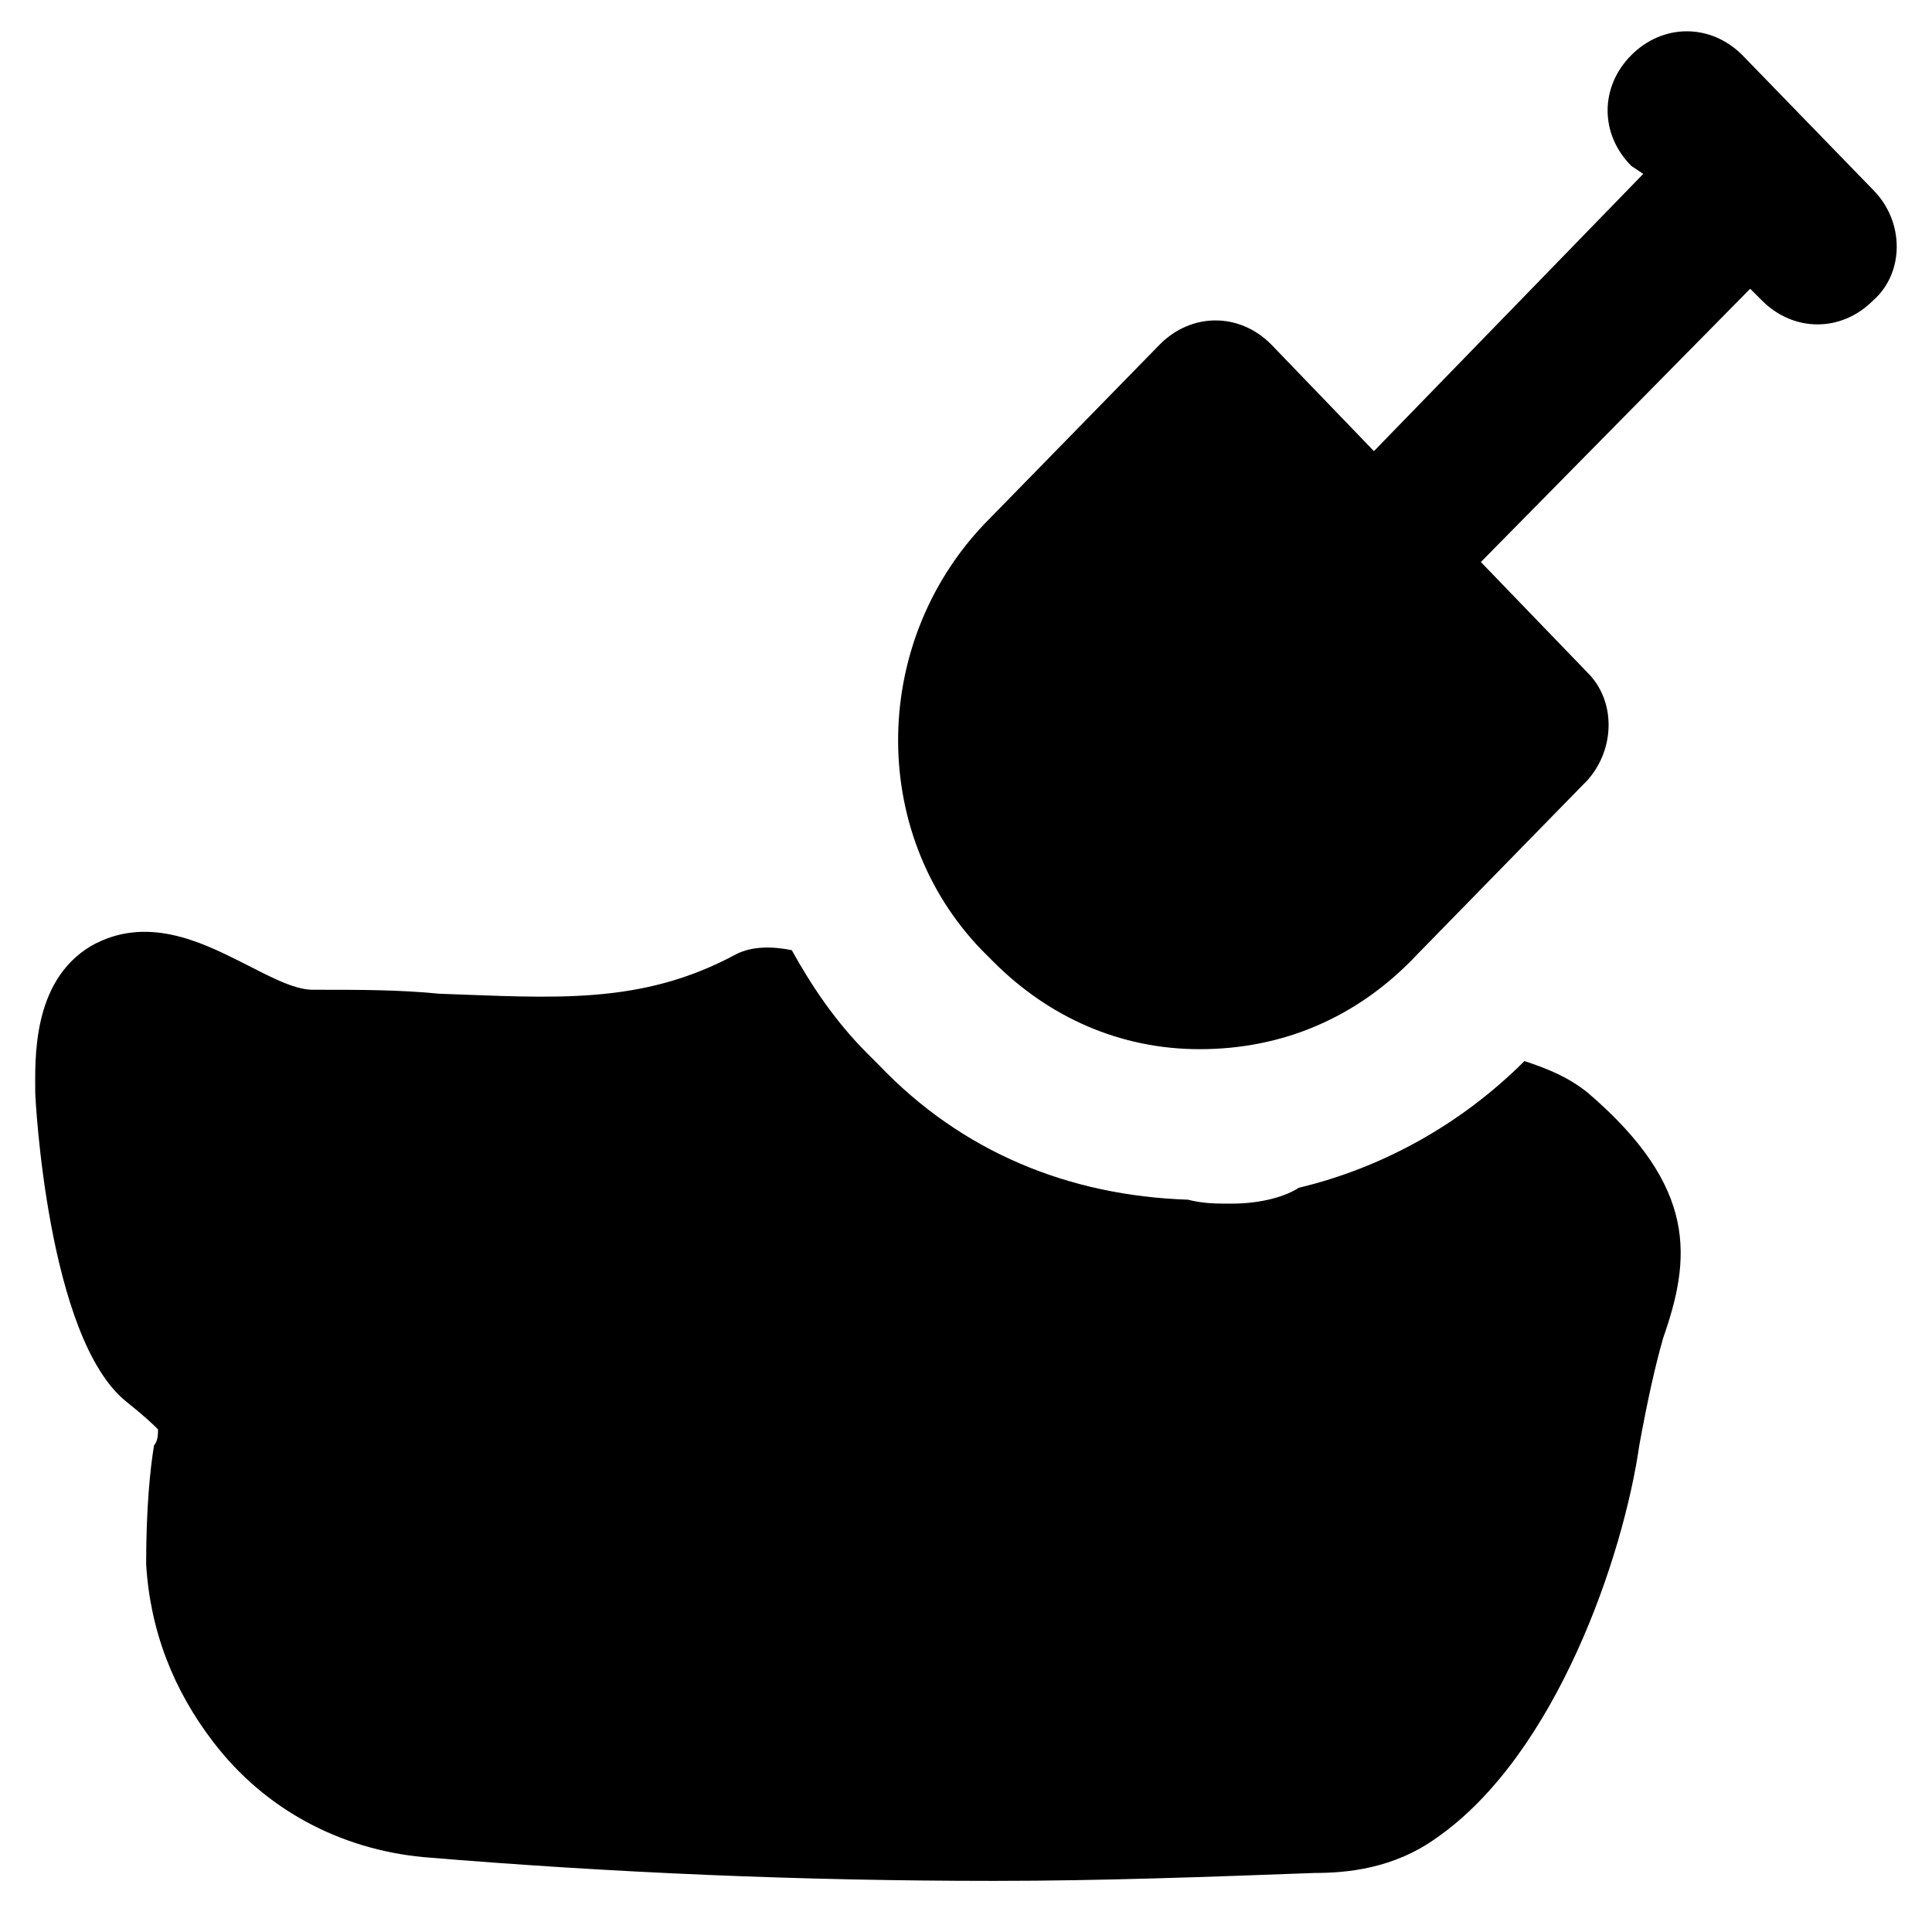 <?xml version="1.0" encoding="UTF-8"?>
<!-- Uploaded to: SVG Repo, www.svgrepo.com, Generator: SVG Repo Mixer Tools -->
<svg fill="#000000" width="800px" height="800px" version="1.1" viewBox="144 144 512 512" xmlns="http://www.w3.org/2000/svg">
 <g>
  <path d="m640.36 194.28-34.637-35.688c-8.398-8.398-20.992-8.398-29.391 0-8.398 8.398-8.398 20.992 0 29.391l3.148 2.098-71.371 73.473-27.289-28.34c-4.199-4.199-9.445-6.297-14.695-6.297-5.246 0-10.496 2.098-14.695 6.297l-45.133 46.184c-31.488 31.488-32.539 82.918-2.098 114.41l3.148 3.148c14.695 14.695 33.586 23.09 54.578 23.09 22.043 0 41.984-8.398 57.727-25.191l45.133-46.184c7.348-8.398 7.348-20.992 0-28.34l-28.34-29.387 71.371-72.422 3.148 3.148c4.199 4.199 9.445 6.297 14.695 6.297 5.246 0 10.496-2.098 14.695-6.297 8.398-7.348 8.398-20.992 0.004-29.387z"/>
  <path d="m564.79 433.59c-5.246-4.199-10.496-6.297-16.793-8.398-16.793 16.793-37.785 28.34-59.828 33.586-3.148 2.098-9.445 4.199-17.844 4.199-4.199 0-7.348 0-11.547-1.051-31.488-1.051-59.828-12.594-81.867-35.688l-3.148-3.148c-8.398-8.398-14.695-17.844-19.941-27.289-5.246-1.051-10.496-1.051-14.695 1.051-25.191 13.645-48.281 11.547-78.719 10.496-10.496-1.051-20.992-1.051-32.539-1.051h-1.051c-5.246 0-12.594-4.199-18.895-7.348-10.496-5.246-25.191-12.594-39.887-4.199-15.742 9.445-14.695 30.438-14.695 38.836 0 1.051 3.148 65.074 24.141 81.867 5.246 4.199 7.348 6.297 8.398 7.348 0 1.051 0 3.148-1.051 4.199-1.051 6.297-2.098 16.793-2.098 31.488 1.051 17.844 7.348 33.586 17.844 47.23 13.645 17.844 33.586 28.34 55.629 30.438 50.383 4.199 100.76 6.297 151.14 6.297 28.34 0 56.68-1.051 85.02-2.098 8.398 0 20.992-1.051 32.539-9.445 31.488-22.043 49.332-74.523 53.531-103.91 2.098-11.547 4.199-20.992 6.297-28.34 7.344-20.988 9.445-39.879-19.945-65.07z"/>
 </g>
</svg>